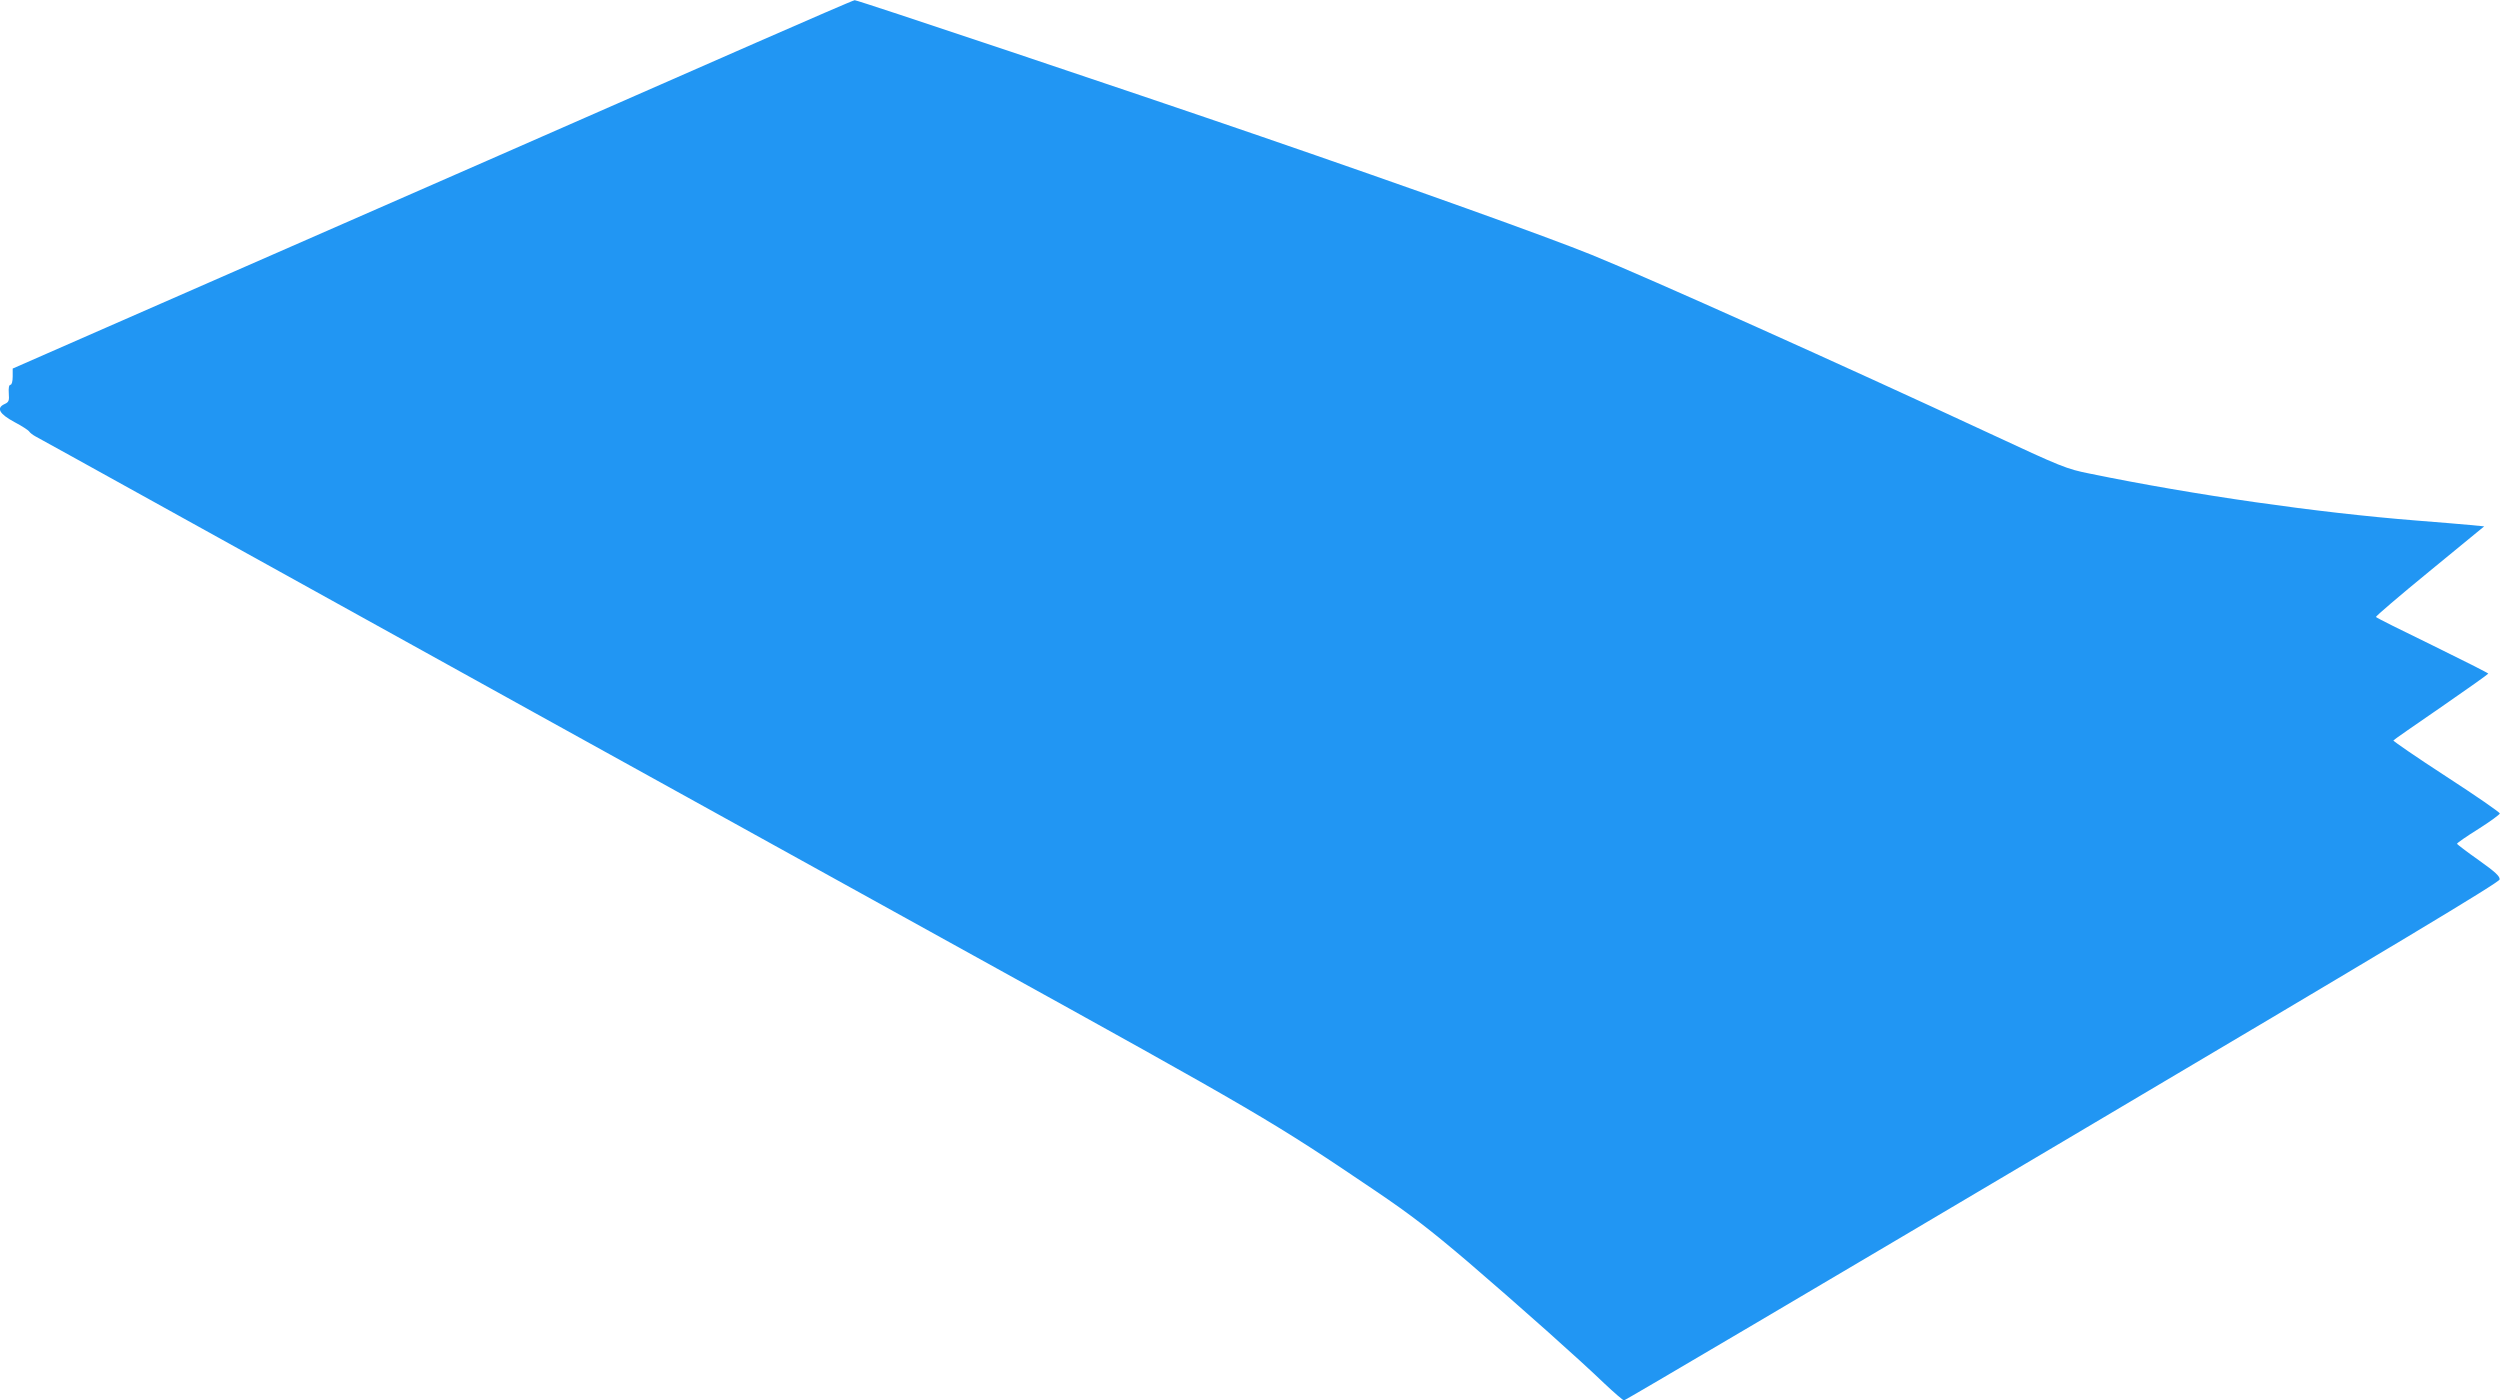 <?xml version="1.0" standalone="no"?>
<!DOCTYPE svg PUBLIC "-//W3C//DTD SVG 20010904//EN"
 "http://www.w3.org/TR/2001/REC-SVG-20010904/DTD/svg10.dtd">
<svg version="1.0" xmlns="http://www.w3.org/2000/svg"
 width="1280pt" height="717pt" viewBox="0 0 1280 717"
 preserveAspectRatio="xMidYMid meet">
<g transform="translate(0,717) scale(0.1,-0.1)"
fill="#2196f3" stroke="none">
<path d="M3870 6951 c-431 -190 -2109 -925 -3390 -1486 l-415 -182 0 -41 c0
-25 -5 -42 -11 -42 -8 0 -11 -16 -9 -44 3 -38 0 -45 -22 -55 -43 -20 -27 -50
51 -92 38 -20 72 -42 76 -49 4 -6 18 -17 31 -24 13 -7 276 -152 584 -323 1062
-589 2784 -1542 4215 -2333 1480 -818 1534 -850 2065 -1209 179 -121 282 -201
470 -361 277 -238 570 -499 700 -624 50 -47 95 -86 100 -86 6 0 1016 596 2245
1324 1708 1011 2236 1328 2238 1343 2 16 -21 38 -107 99 -61 43 -111 81 -111
84 0 4 49 38 110 76 60 38 109 74 109 79 0 6 -123 91 -274 189 -151 98 -273
182 -271 185 2 3 112 80 245 171 132 91 240 168 241 171 0 3 -129 68 -286 145
-157 76 -287 141 -289 145 -3 3 121 109 275 235 l279 229 -72 7 c-40 4 -164
14 -277 23 -504 40 -1134 130 -1670 240 -120 24 -142 33 -520 209 -739 344
-1739 793 -2030 911 -232 94 -916 339 -1695 607 -680 234 -2065 698 -2079 697
-6 0 -234 -99 -506 -218z"/>
</g>
</svg>

